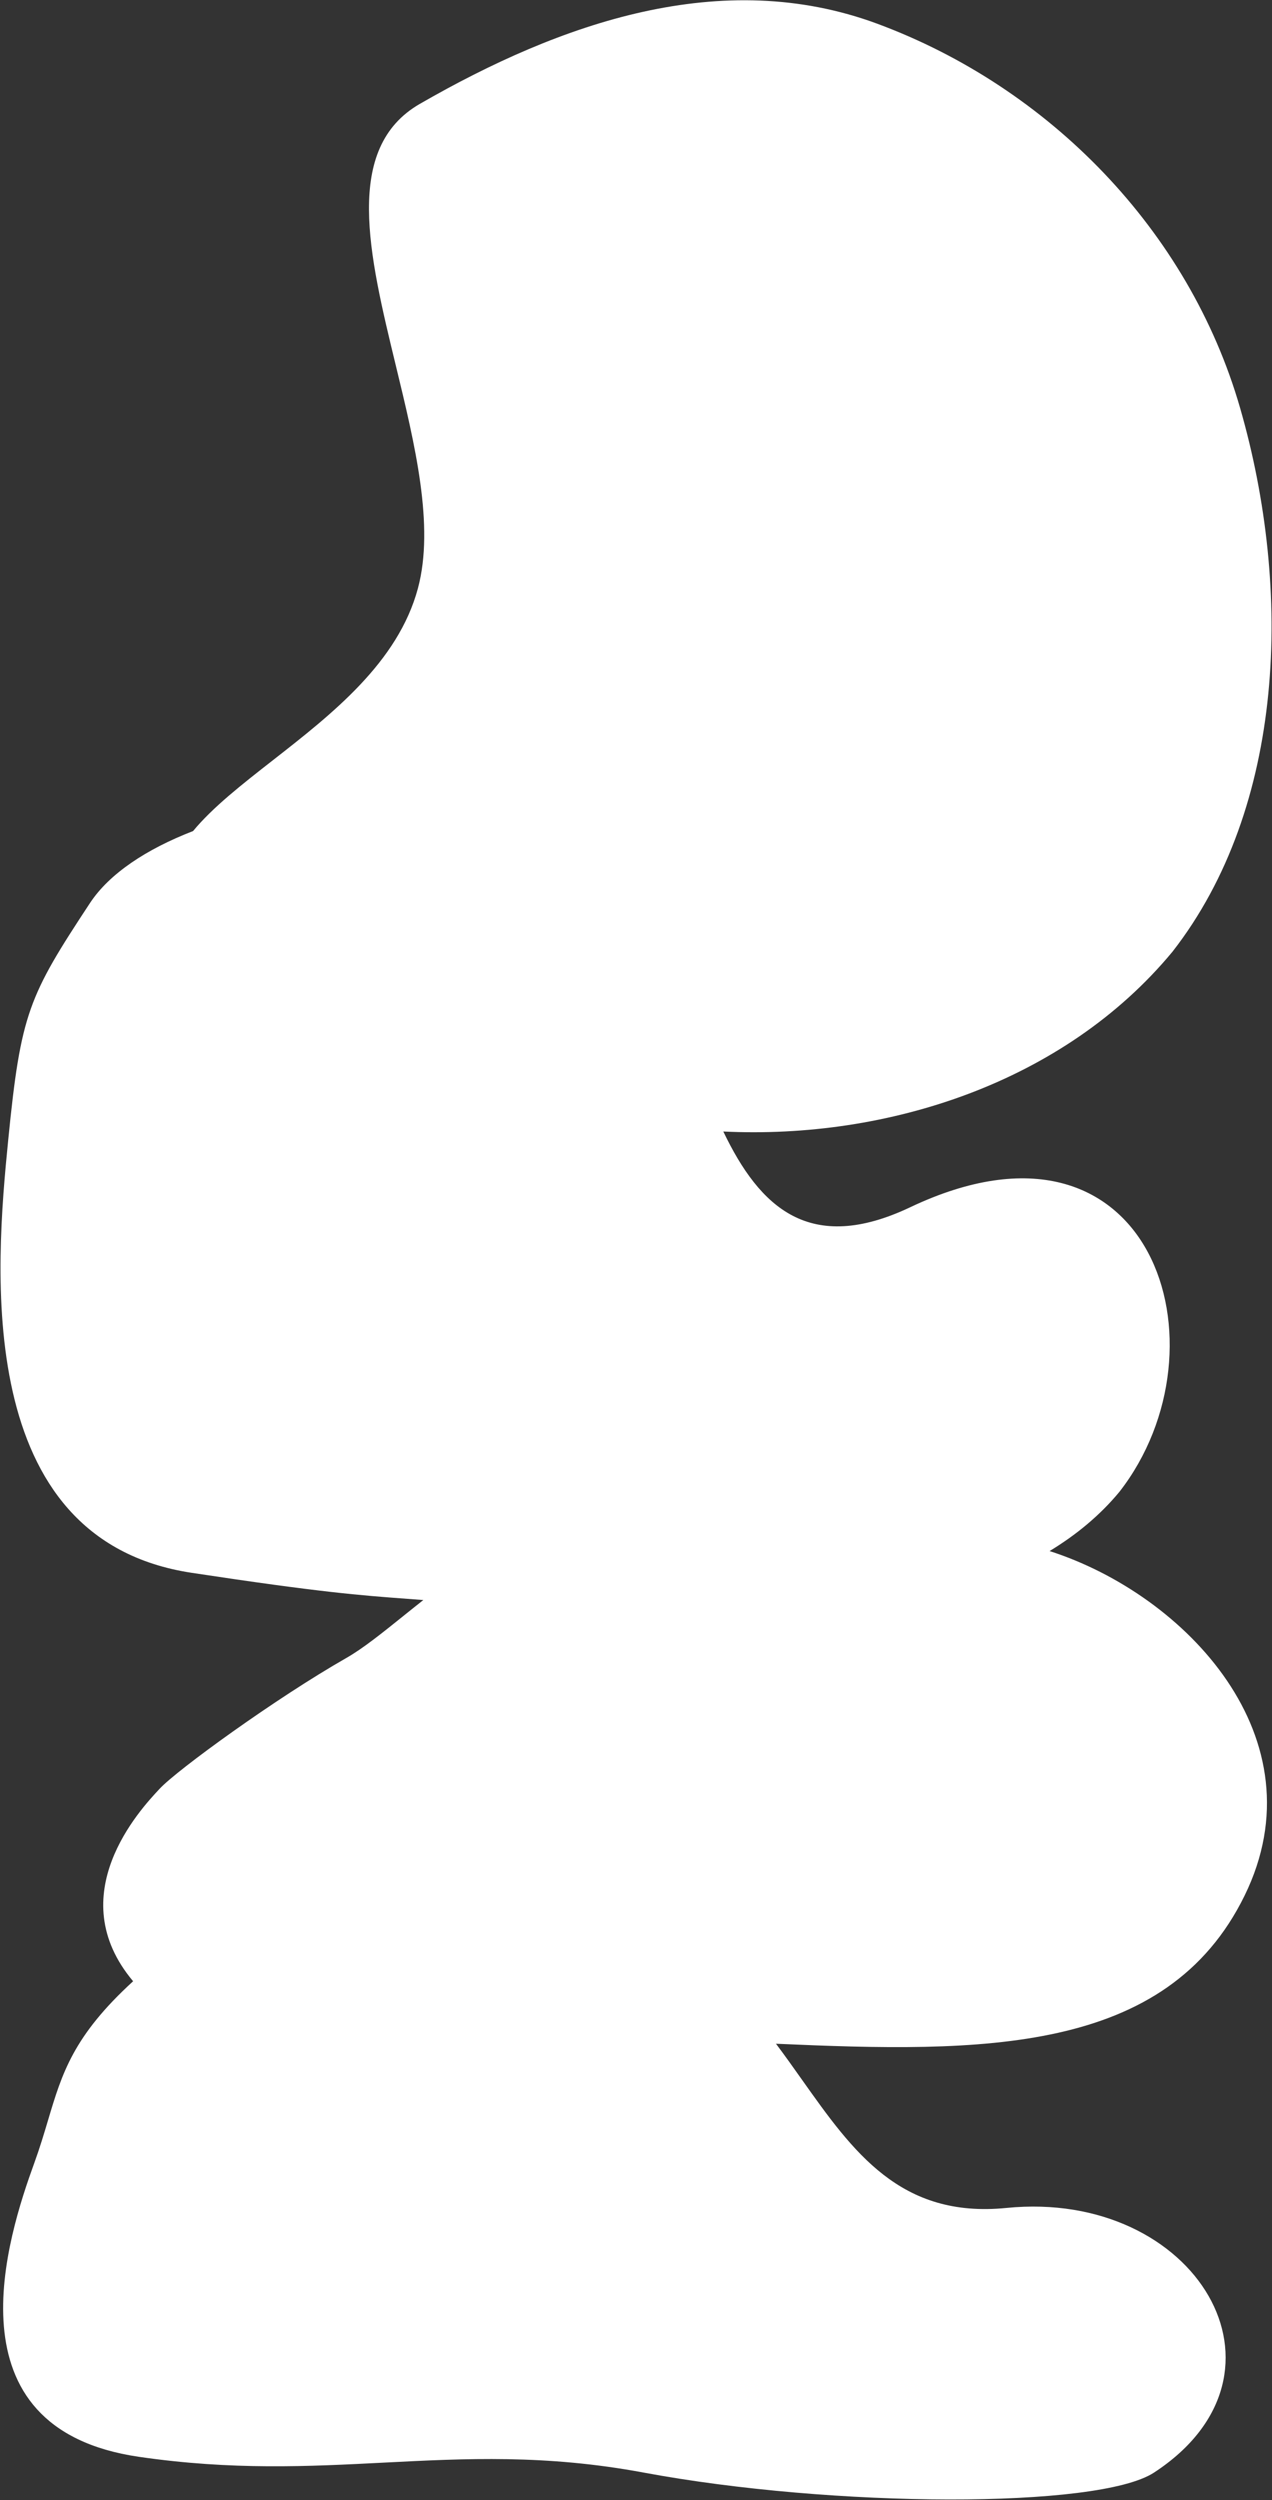 <svg width="1411" height="2773" viewBox="0 0 1411 2773" fill="none" xmlns="http://www.w3.org/2000/svg">
<rect x="0" y="0" width="1411" height="2773" fill="#333333" stroke="none"/>
<path fill-rule="evenodd" clip-rule="evenodd" d="M973.35 26.4C800.759 -37.607 621.822 25.337 465.755 115.201C380.629 164.217 409.247 282.325 439.029 405.235C460.298 493.014 482.161 583.242 463.608 652.5C441.597 734.672 368.431 791.856 302.783 843.165C268.365 870.065 236.012 895.351 214.182 921.776C162.476 941.773 121.323 968.981 99.869 1001.55C31.727 1105 23.108 1123.5 9.108 1264.5C-4.892 1405.5 -31.506 1707.5 212.608 1744.5C356.146 1766.26 400.087 1769.51 451.511 1773.33C457.392 1773.76 463.371 1774.21 469.608 1774.69C461.737 1780.88 454.113 1787.01 446.738 1792.94L446.737 1792.94C423.353 1811.74 402.467 1828.53 384.109 1839C306.108 1883.5 196.608 1963 177.108 1984C176.791 1984.34 176.451 1984.71 176.089 1985.09C155.723 2006.96 67.303 2101.9 147.66 2197.52C81.113 2258.41 68.806 2299.67 53.302 2351.65C48.903 2366.4 44.247 2382.01 38.021 2399.17C8.847 2479.62 -61.354 2693.59 154.108 2725C257.58 2740.08 342.504 2735.72 426.034 2731.43C516.441 2726.79 605.216 2722.23 714.108 2742.5C923.608 2781.5 1218.11 2783 1280.11 2742.5C1449.11 2632.11 1326.86 2427.91 1116.4 2448.96C998.691 2460.73 946.154 2386.56 889.511 2306.6C880.145 2293.38 870.667 2280 860.763 2266.82C1088.87 2276.94 1294.1 2279.16 1380.61 2102.5C1465.98 1928.15 1315.52 1768.9 1164.28 1720.38C1194 1702.36 1220.24 1680.67 1241.72 1654.71C1366.87 1494.17 1278.11 1211.71 1009.76 1338.99C898.32 1391.85 842.777 1339.43 802.336 1255.02C984.201 1263.87 1180.31 1200.95 1300.61 1055.58C1425.76 895.032 1433.84 654.686 1375.65 452.643C1318.67 254.814 1163.07 96.76 973.35 26.4Z" fill="white"/>
</svg>
